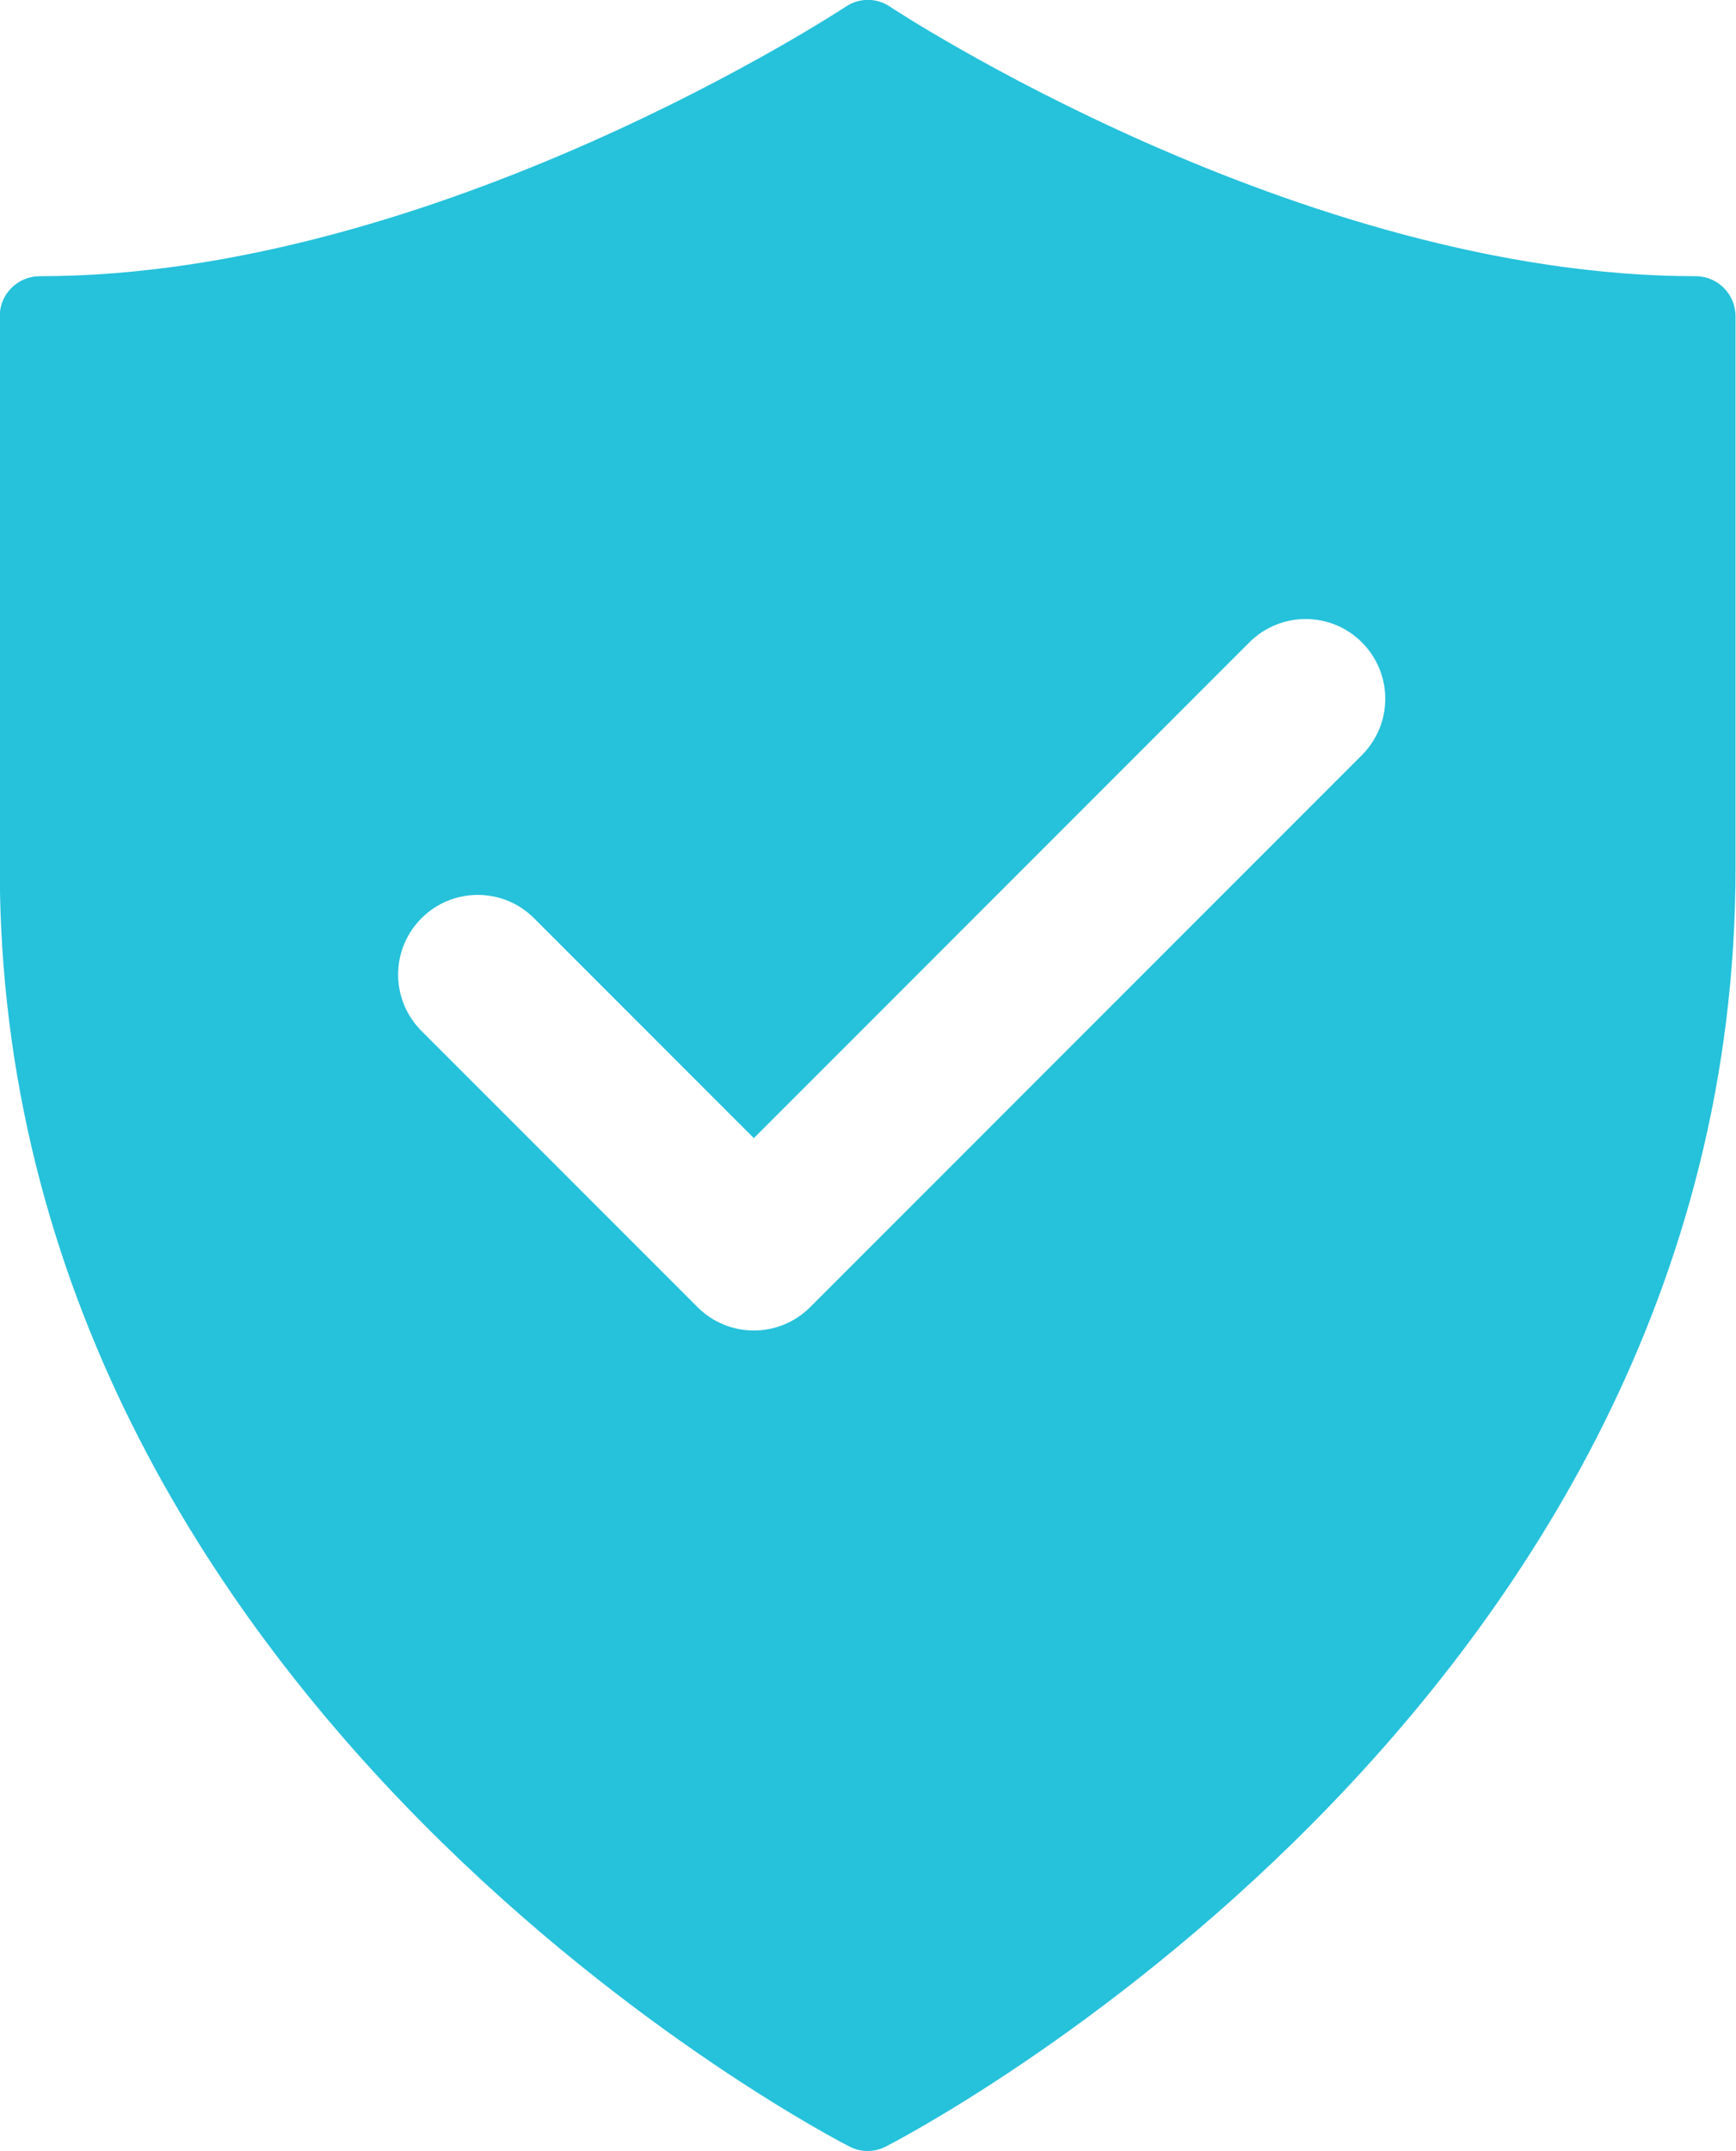 <svg xmlns="http://www.w3.org/2000/svg" id="Layer_2" data-name="Layer 2" viewBox="0 0 73.07 90.49"><defs><style> .cls-1 { fill: #26c1db; stroke-width: 0px; } </style></defs><g id="Layer_1-2" data-name="Layer 1"><path class="cls-1" d="M71.39,11.62C54.69,11.62,37.63.4,37.46.28c-.56-.38-1.3-.38-1.86,0-.17.11-17.23,11.34-33.93,11.34-.92,0-1.68.75-1.68,1.67h0v23.24c0,35.48,35.43,53.61,35.78,53.78.47.24,1.03.24,1.5,0,.36-.18,35.78-18.3,35.78-53.78V13.3c0-.92-.75-1.68-1.67-1.68h0ZM57.34,31.75l-23.24,23.24c-1.31,1.31-3.43,1.31-4.74,0,0,0,0,0,0,0l-11.62-11.62c-1.31-1.31-1.31-3.43,0-4.74s3.43-1.31,4.74,0l9.25,9.25,20.87-20.87c1.32-1.3,3.44-1.29,4.74.03,1.29,1.31,1.29,3.4,0,4.71Z"></path></g></svg>